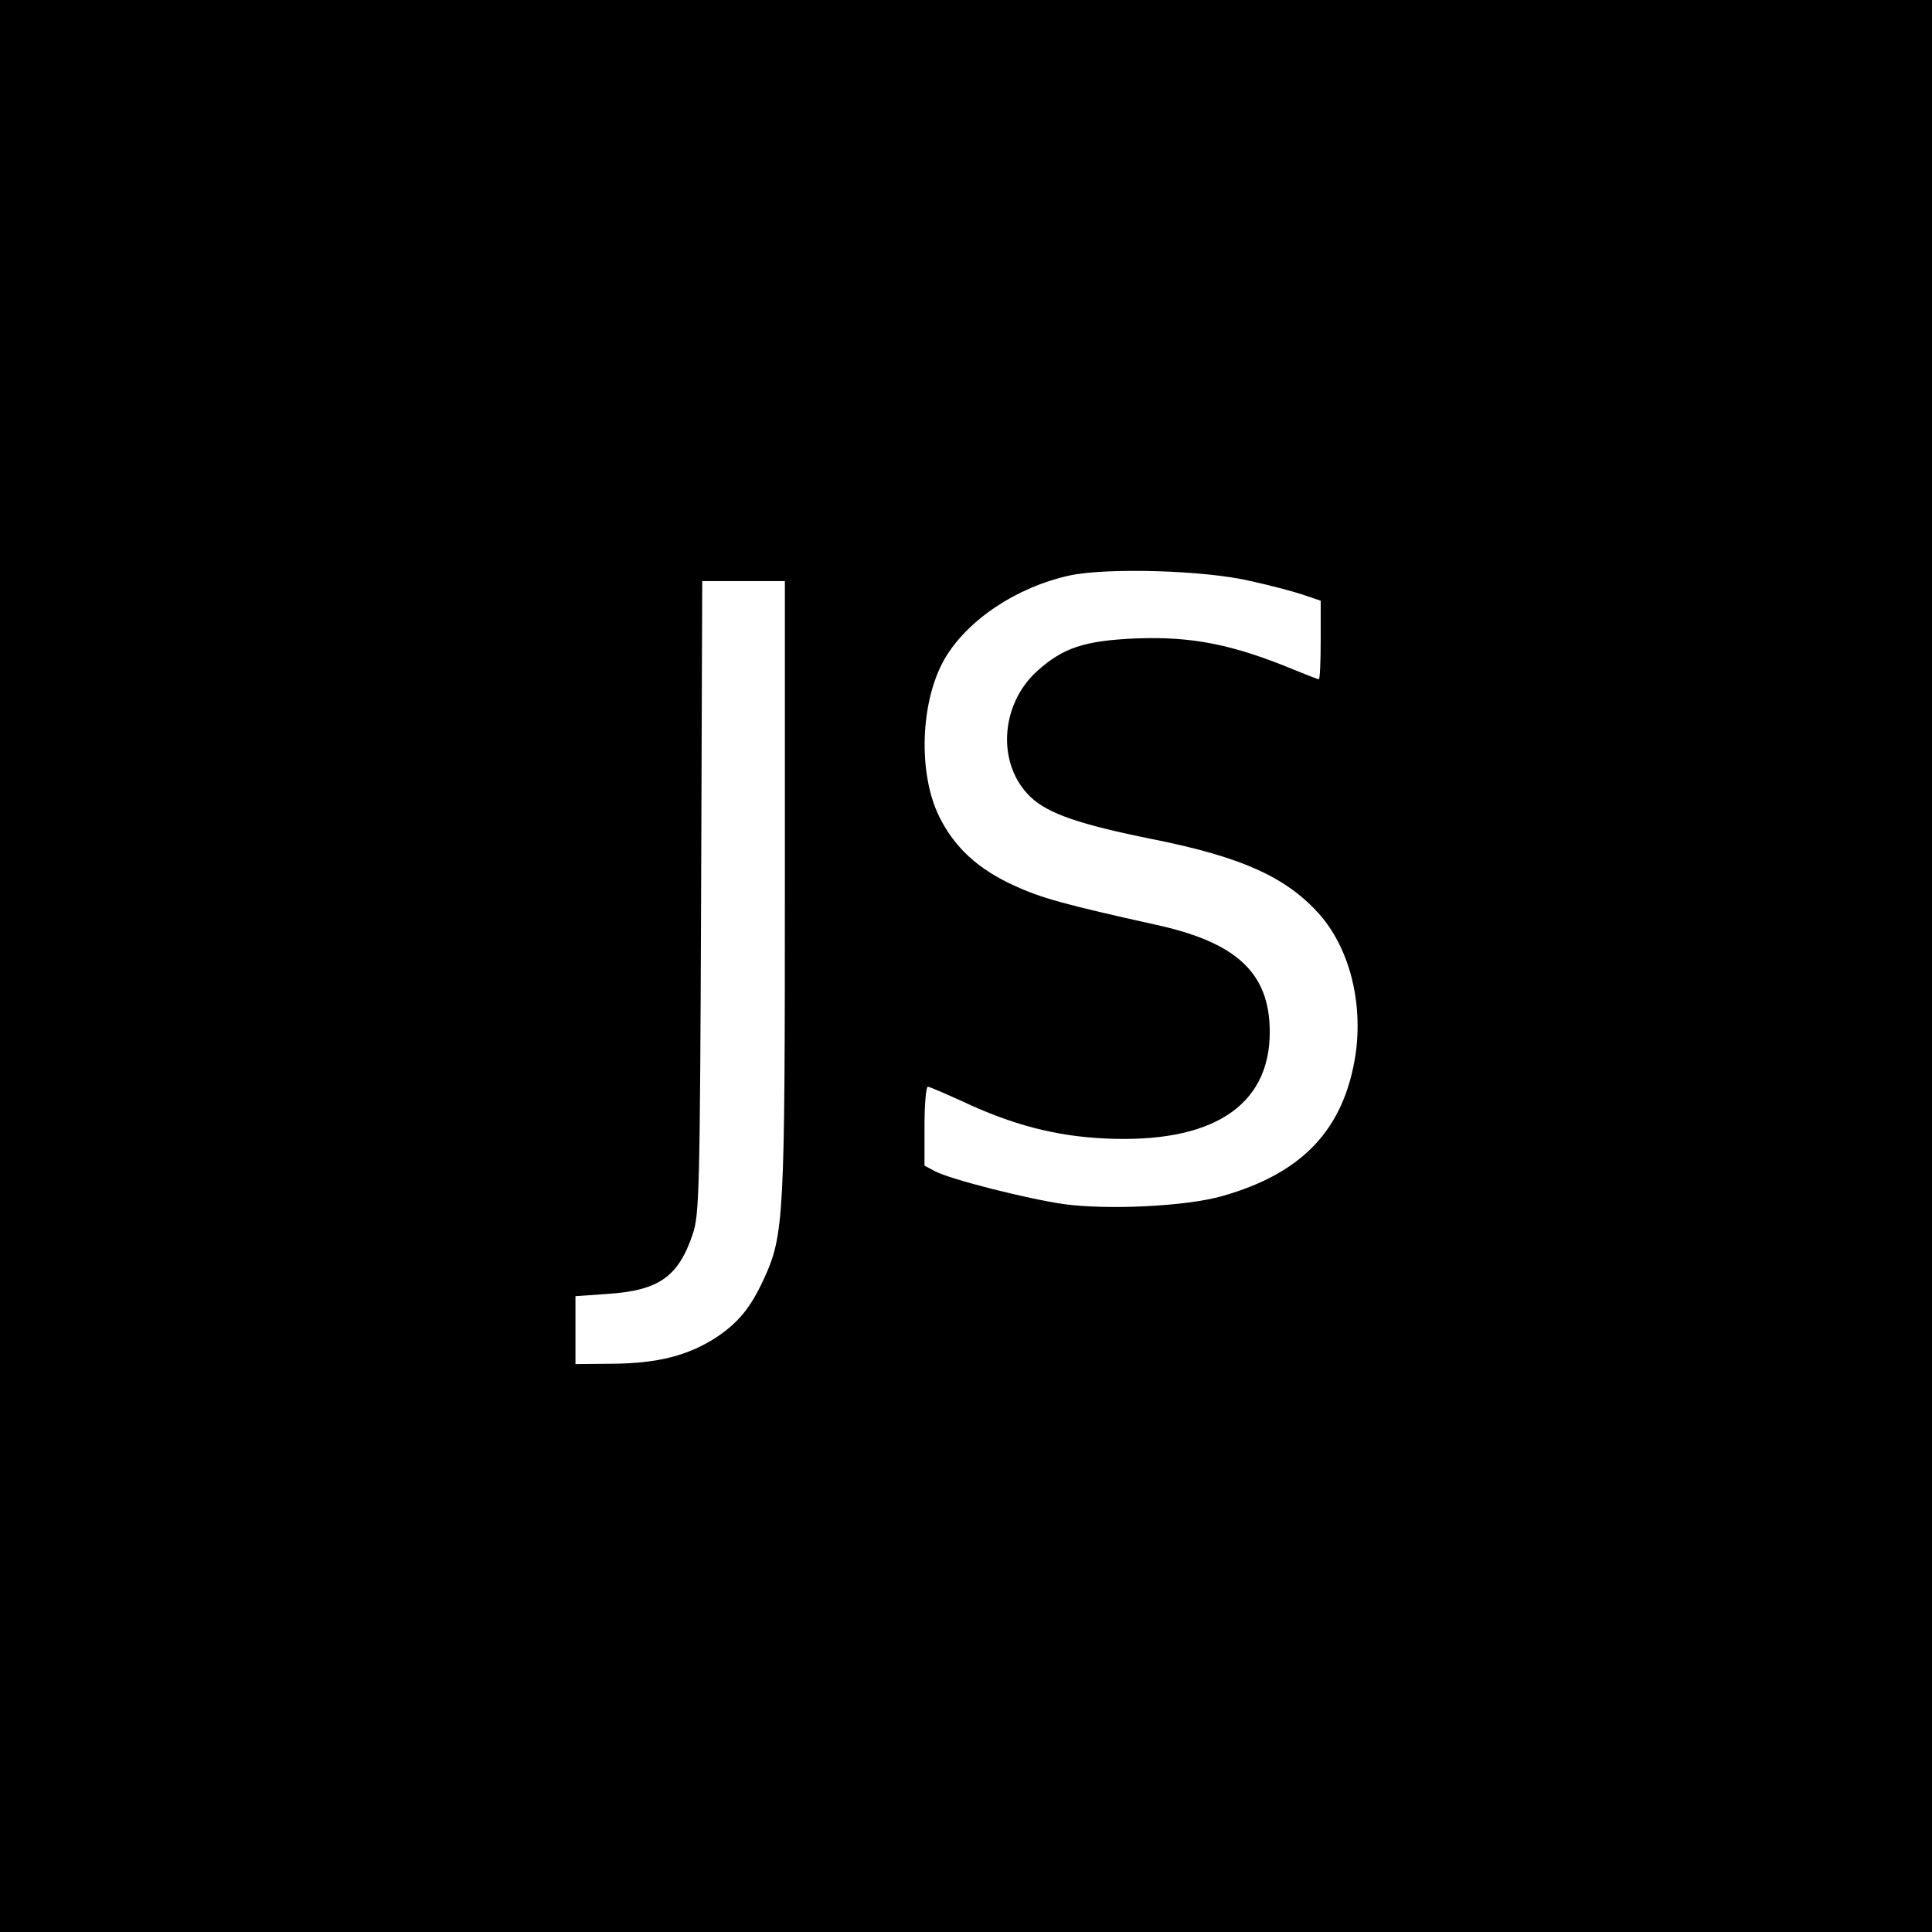 <?xml version="1.0" standalone="no"?>
<!DOCTYPE svg PUBLIC "-//W3C//DTD SVG 20010904//EN"
 "http://www.w3.org/TR/2001/REC-SVG-20010904/DTD/svg10.dtd">
<svg version="1.0" xmlns="http://www.w3.org/2000/svg"
 width="512pt" height="512pt" viewBox="0 0 512 512"
 preserveAspectRatio="xMidYMid meet">
<g transform="translate(0,512) scale(0.1,-0.1)"
fill="#000000" stroke="none">
<path d="M0 2560 l0 -2560 2560 0 2560 0 0 2560 0 2560 -2560 0 -2560 0 0
-2560z m3315 1020 c50 -11 111 -27 138 -36 l47 -16 0 -104 c0 -57 -2 -104 -5
-104 -3 0 -31 11 -63 24 -166 69 -275 90 -424 84 -135 -6 -191 -25 -259 -86
-99 -89 -108 -248 -18 -334 46 -44 130 -73 324 -112 235 -47 352 -100 439
-196 82 -91 119 -236 98 -377 -31 -197 -141 -313 -354 -373 -95 -27 -302 -37
-419 -21 -97 14 -299 65 -341 87 l-28 15 0 104 c0 58 4 105 9 105 4 0 46 -18
92 -39 132 -62 247 -92 376 -98 284 -14 438 85 438 282 0 156 -87 238 -305
285 -234 52 -301 70 -372 103 -97 44 -159 102 -199 183 -57 116 -50 307 15
419 61 103 190 189 331 220 99 21 358 14 480 -15z m-1235 -809 c0 -879 -2
-924 -56 -1041 -35 -76 -67 -115 -127 -155 -73 -47 -153 -68 -272 -69 l-100
-1 0 90 0 90 85 6 c137 9 188 46 226 159 17 51 19 110 22 893 l3 837 109 0
110 0 0 -809z"/>
</g>
</svg>
